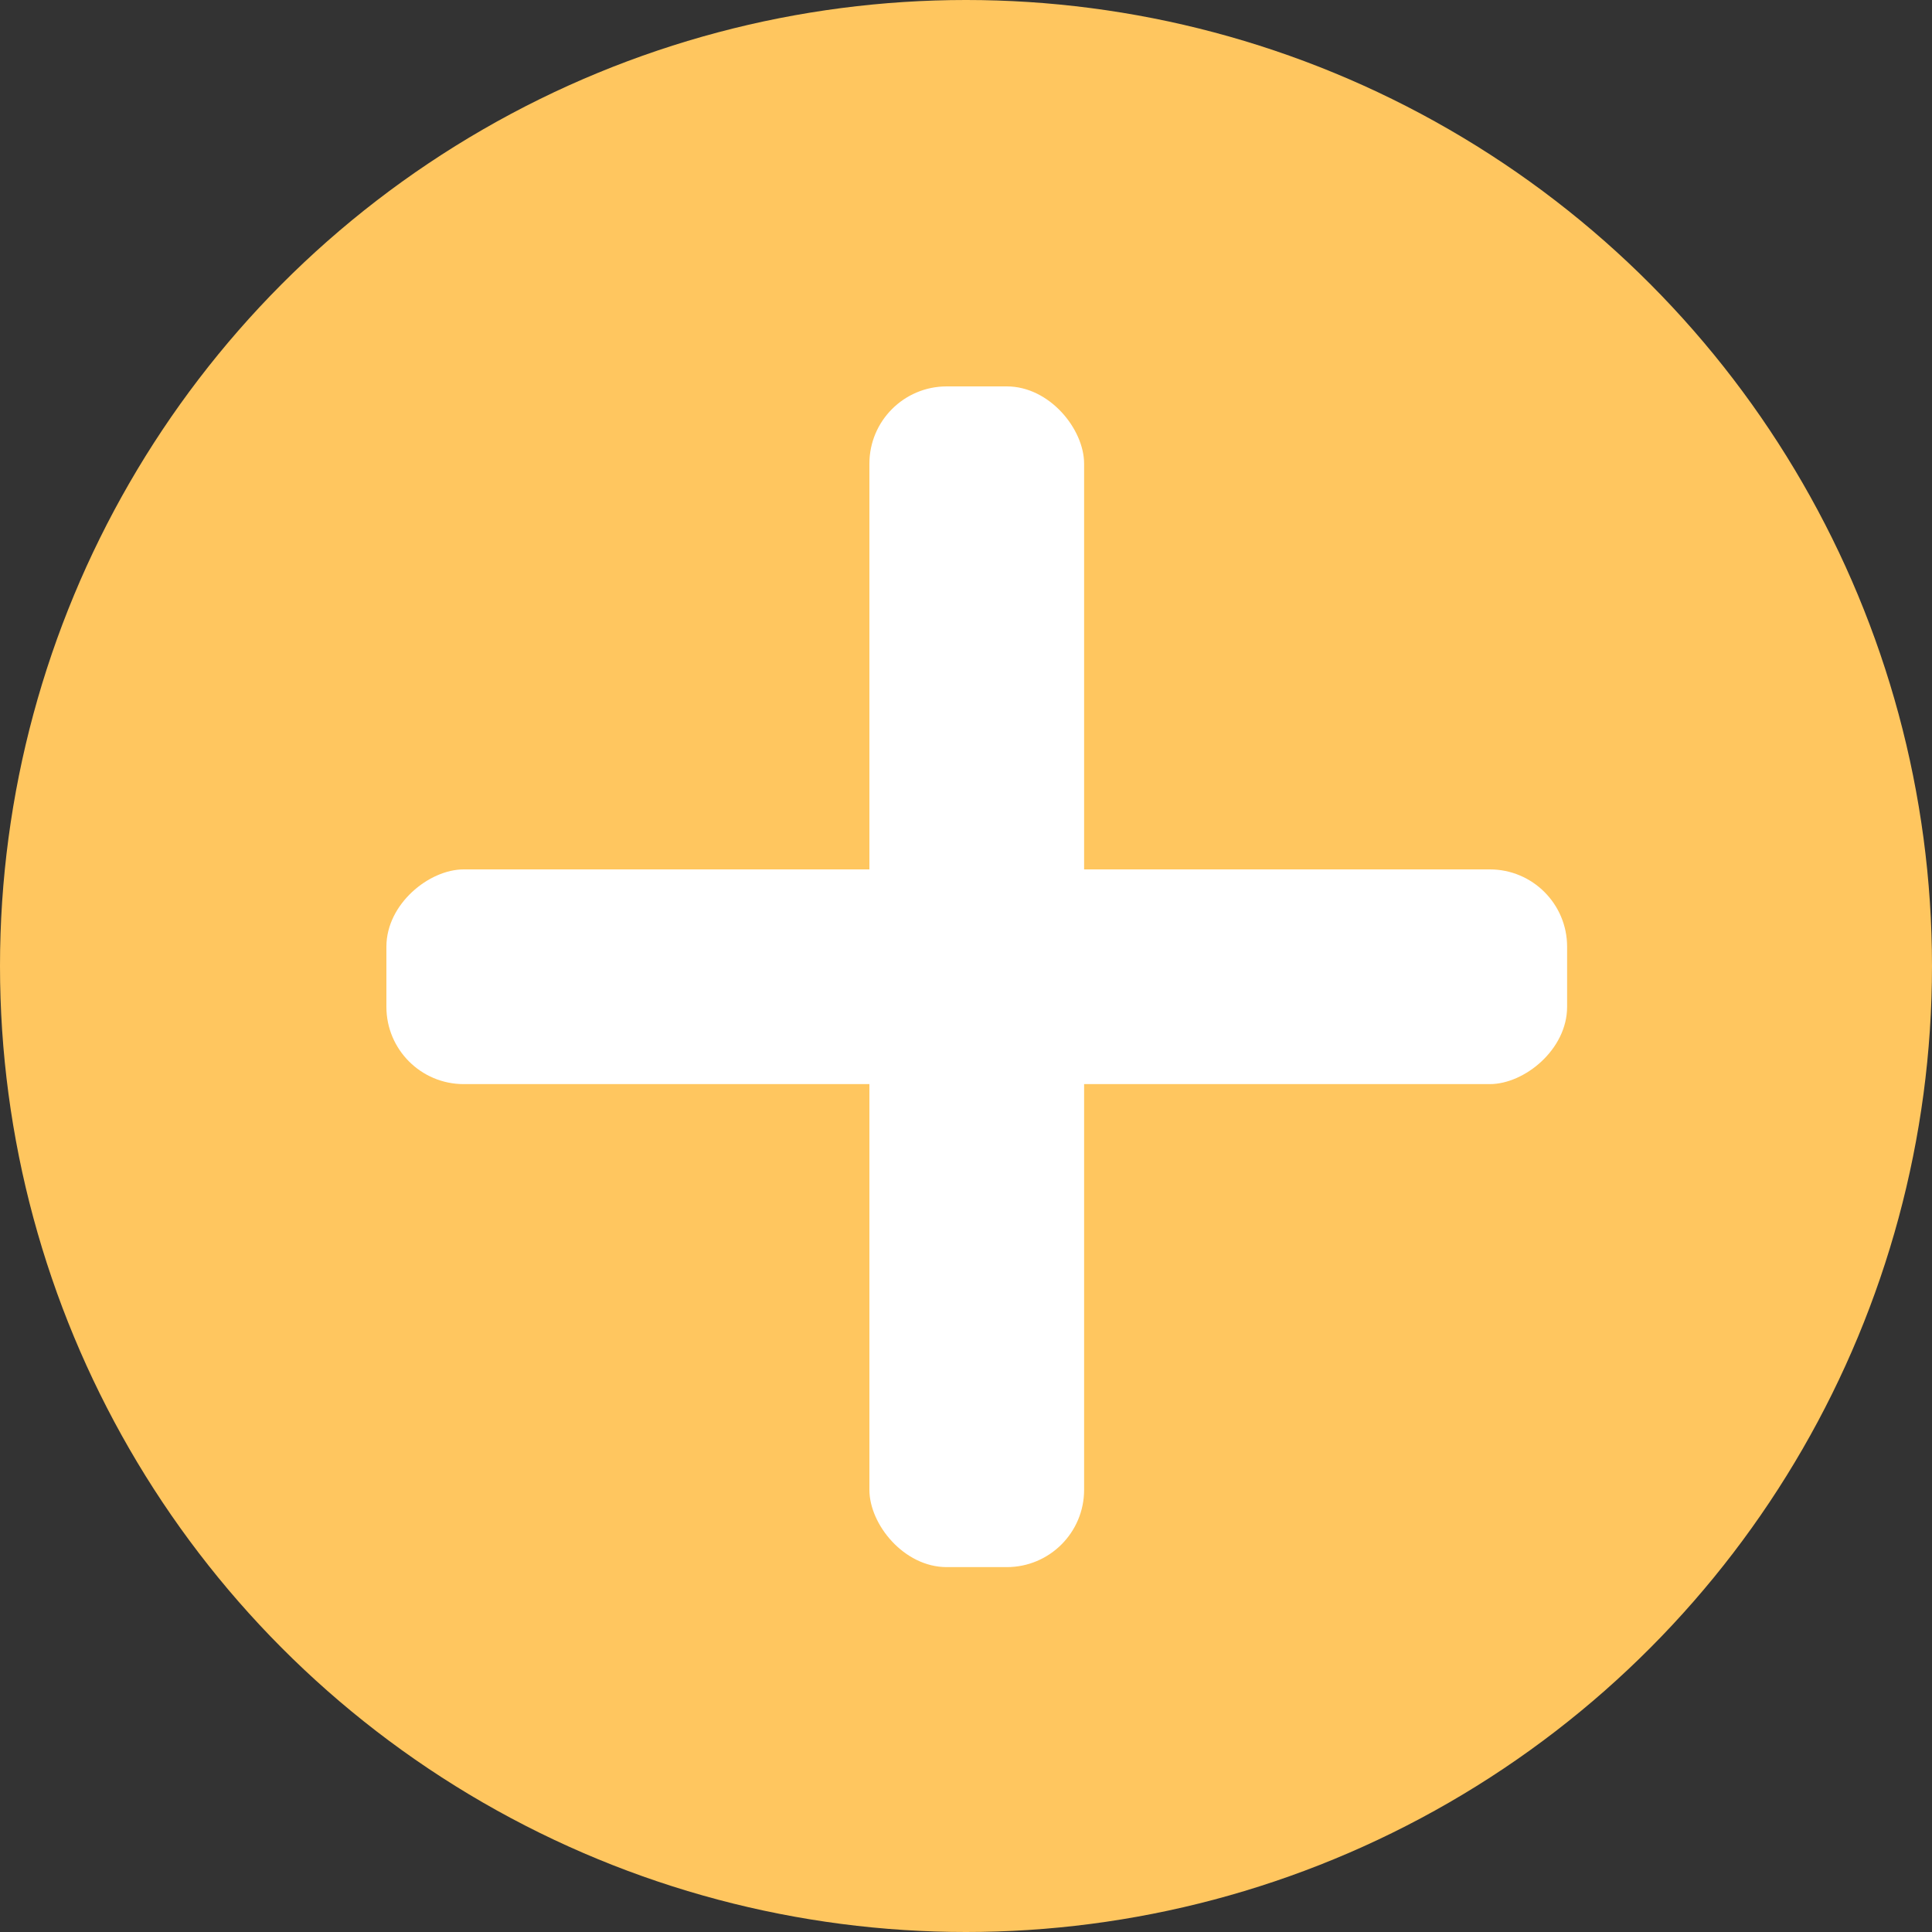 <?xml version="1.0" encoding="UTF-8"?> <svg xmlns="http://www.w3.org/2000/svg" width="15" height="15" viewBox="0 0 15 15" fill="none"><rect x="0" y="0" width="15" height="15" fill="#333333" stroke="none"/> <circle cx="7.5" cy="7.5" r="7.5" fill="#FFC65F"></circle> <rect x="6.75" y="3" width="1.667" height="9.167" rx="0.6" fill="white"></rect> <rect x="12.167" y="6.75" width="1.667" height="9.167" rx="0.6" transform="rotate(90 12.167 6.75)" fill="white"></rect> </svg> 